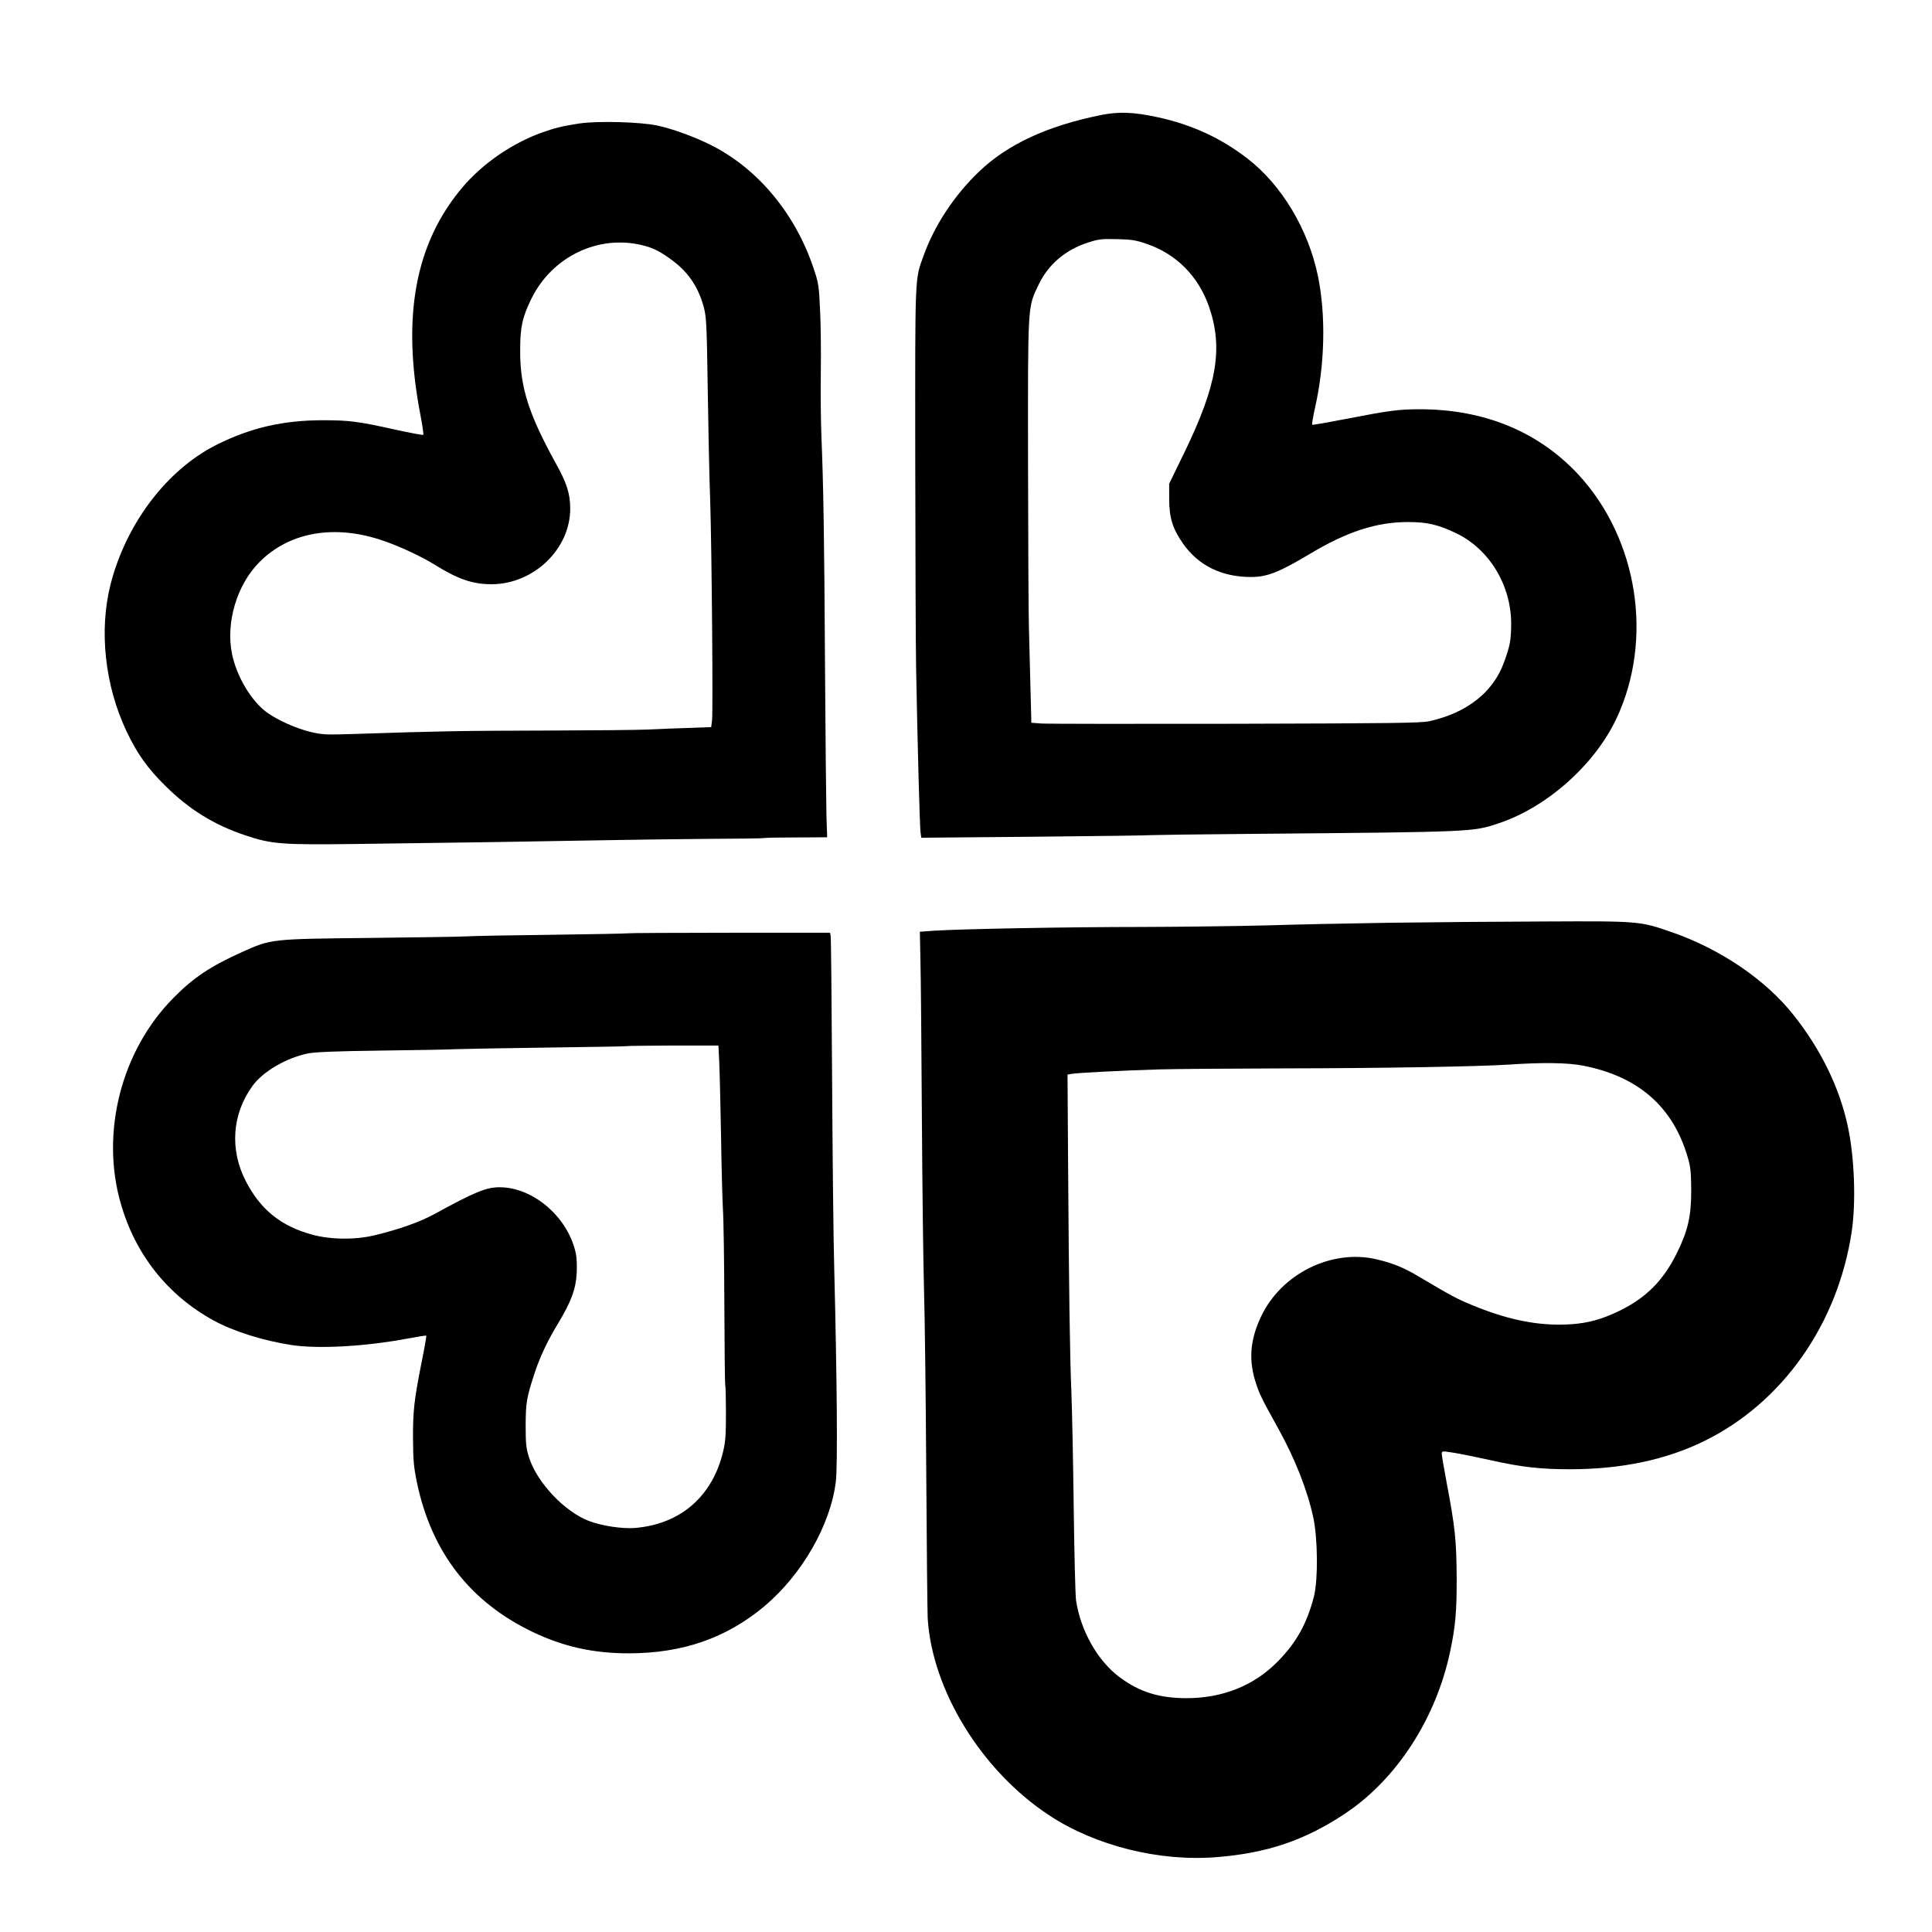 <?xml version="1.0" standalone="no"?>
<!DOCTYPE svg PUBLIC "-//W3C//DTD SVG 20010904//EN"
 "http://www.w3.org/TR/2001/REC-SVG-20010904/DTD/svg10.dtd">
<svg version="1.0" xmlns="http://www.w3.org/2000/svg"
 width="1336pt" height="1336pt" viewBox="0 0 1336 1336"
 preserveAspectRatio="xMidYMid meet">
<g transform="translate(0,1336) scale(0.1,-0.1)"
fill="#000000" stroke="none">
<path d="M7611 12564 c-370 -75 -644 -202 -841 -391 -170 -162 -309 -372 -384
-583 -60 -166 -58 -109 -57 -1390 1 -646 3 -1305 6 -1465 10 -524 25 -1099 31
-1134 l5 -34 786 7 c433 4 793 9 802 11 9 1 336 6 726 9 1502 13 1499 13 1676
72 333 110 663 402 815 721 260 548 152 1244 -261 1691 -276 297 -651 452
-1097 452 -144 0 -212 -9 -506 -66 -129 -25 -236 -44 -238 -41 -3 3 6 56 20
119 68 302 75 638 20 908 -67 324 -250 630 -488 814 -184 142 -386 235 -623
286 -167 36 -268 39 -392 14z m320 -891 c206 -71 357 -225 430 -435 98 -287
55 -541 -169 -1003 l-107 -220 0 -105 c0 -130 24 -206 95 -308 107 -153 268
-232 471 -232 111 0 195 33 402 157 262 157 464 223 685 223 131 0 208 -18
331 -77 230 -110 381 -360 381 -627 -1 -114 -7 -149 -50 -267 -75 -206 -255
-348 -515 -406 -61 -13 -239 -15 -1345 -18 -701 -1 -1305 -1 -1341 2 l-67 5
-6 236 c-3 130 -8 323 -11 427 -3 105 -5 624 -6 1155 -1 1083 -3 1052 72 1209
66 141 188 245 344 294 75 24 91 26 210 23 92 -2 124 -8 196 -33z"/>
<path d="M4005 12506 c-116 -18 -166 -30 -256 -62 -207 -74 -410 -214 -549
-377 -328 -386 -423 -893 -294 -1570 15 -76 24 -140 21 -144 -3 -3 -88 13
-189 35 -260 58 -323 66 -503 66 -278 0 -502 -52 -738 -170 -344 -173 -626
-546 -733 -967 -80 -318 -39 -697 111 -1014 72 -153 146 -257 269 -378 165
-163 334 -268 551 -341 186 -62 249 -67 785 -60 656 8 1229 17 1655 25 198 4
533 8 745 10 212 1 394 3 405 6 11 2 113 4 228 4 l207 1 -5 148 c-2 81 -7 550
-10 1042 -5 900 -11 1248 -25 1590 -4 102 -6 298 -4 435 2 138 0 331 -5 430
-8 170 -10 186 -45 290 -126 377 -385 688 -706 850 -117 59 -268 114 -375 137
-119 25 -412 33 -540 14z m437 -842 c76 -18 128 -45 213 -109 111 -84 179
-190 214 -328 16 -62 19 -138 25 -557 4 -267 11 -613 17 -770 11 -337 20
-1455 13 -1521 l-6 -47 -166 -6 c-92 -3 -217 -8 -278 -11 -60 -3 -380 -6 -710
-7 -563 -1 -726 -4 -1299 -23 -215 -7 -236 -6 -319 14 -99 24 -226 81 -300
134 -109 80 -210 249 -242 407 -43 215 33 472 186 629 209 214 528 269 868
149 115 -40 259 -108 348 -163 160 -100 262 -135 393 -135 292 0 546 245 544
525 0 101 -24 175 -99 310 -187 339 -246 523 -247 770 -1 169 14 240 79 372
143 289 462 442 766 367z"/>
<path d="M9610 6979 c-278 -4 -658 -12 -845 -18 -187 -5 -576 -10 -865 -11
-524 0 -1258 -14 -1442 -26 l-97 -7 4 -201 c3 -110 7 -604 10 -1096 3 -492 10
-1030 15 -1195 5 -165 12 -721 15 -1235 3 -514 8 -973 10 -1019 30 -499 373
-1057 840 -1364 322 -212 764 -322 1162 -289 347 28 608 117 883 300 357 237
630 657 728 1122 37 175 46 277 45 517 -2 254 -11 343 -68 643 -19 102 -35
195 -35 206 0 21 1 21 83 8 45 -7 163 -31 262 -53 205 -46 339 -61 541 -61
354 0 665 65 929 195 542 266 924 809 1020 1450 30 206 19 511 -27 725 -57
269 -188 536 -377 773 -193 243 -504 454 -838 570 -221 77 -224 78 -871 75
-317 -1 -804 -5 -1082 -9z m1337 -988 c384 -75 624 -286 725 -638 19 -64 22
-103 23 -223 0 -181 -22 -278 -99 -435 -107 -217 -249 -345 -488 -439 -101
-39 -197 -56 -326 -56 -187 0 -377 42 -602 135 -99 40 -153 69 -363 194 -108
65 -182 95 -295 122 -311 75 -662 -98 -802 -396 -77 -162 -87 -305 -34 -463
26 -78 40 -106 152 -308 117 -211 203 -428 244 -620 31 -148 33 -429 4 -544
-48 -186 -121 -318 -249 -448 -165 -169 -384 -256 -637 -255 -186 1 -320 43
-455 143 -154 113 -272 322 -304 533 -5 34 -12 319 -16 632 -4 314 -11 674
-16 800 -11 265 -17 692 -23 1577 l-4 627 27 5 c34 7 368 24 606 31 105 3 487
6 850 7 709 1 1363 13 1565 26 231 16 410 14 517 -7z"/>
<path d="M4339 6906 c-2 -2 -233 -6 -514 -10 -280 -3 -548 -8 -595 -11 -47 -3
-353 -7 -680 -11 -677 -7 -675 -7 -875 -97 -222 -100 -338 -178 -475 -317
-362 -365 -507 -933 -364 -1426 101 -350 324 -631 639 -804 138 -76 341 -140
540 -171 186 -28 506 -11 805 45 69 13 127 22 128 20 2 -1 -12 -83 -32 -181
-52 -263 -61 -340 -60 -533 1 -149 5 -194 27 -301 101 -483 368 -827 800
-1034 213 -102 420 -148 667 -148 371 1 671 105 934 324 261 219 460 564 496
865 13 105 8 703 -11 1464 -6 206 -12 805 -15 1330 -3 525 -7 965 -10 978 l-4
22 -699 0 c-384 0 -700 -2 -702 -4z m635 -898 c3 -68 8 -292 12 -498 3 -206 9
-436 13 -510 5 -74 9 -377 10 -674 1 -296 4 -542 6 -546 3 -5 5 -91 5 -192 0
-151 -3 -198 -20 -268 -75 -310 -296 -500 -609 -526 -87 -7 -227 14 -315 47
-170 63 -364 268 -418 442 -20 62 -23 93 -23 222 1 157 6 189 62 360 36 110
88 221 162 343 91 151 123 237 129 348 3 55 0 113 -8 145 -56 246 -295 449
-525 449 -93 0 -173 -33 -450 -185 -101 -55 -244 -106 -410 -146 -138 -34
-309 -32 -439 4 -214 59 -354 172 -455 367 -114 219 -97 466 46 662 71 98 232
192 381 223 47 10 190 16 501 20 240 3 479 7 531 10 52 2 338 7 635 11 297 4
542 8 544 10 2 2 144 3 316 4 l313 0 6 -122z"/>
</g>
</svg>
